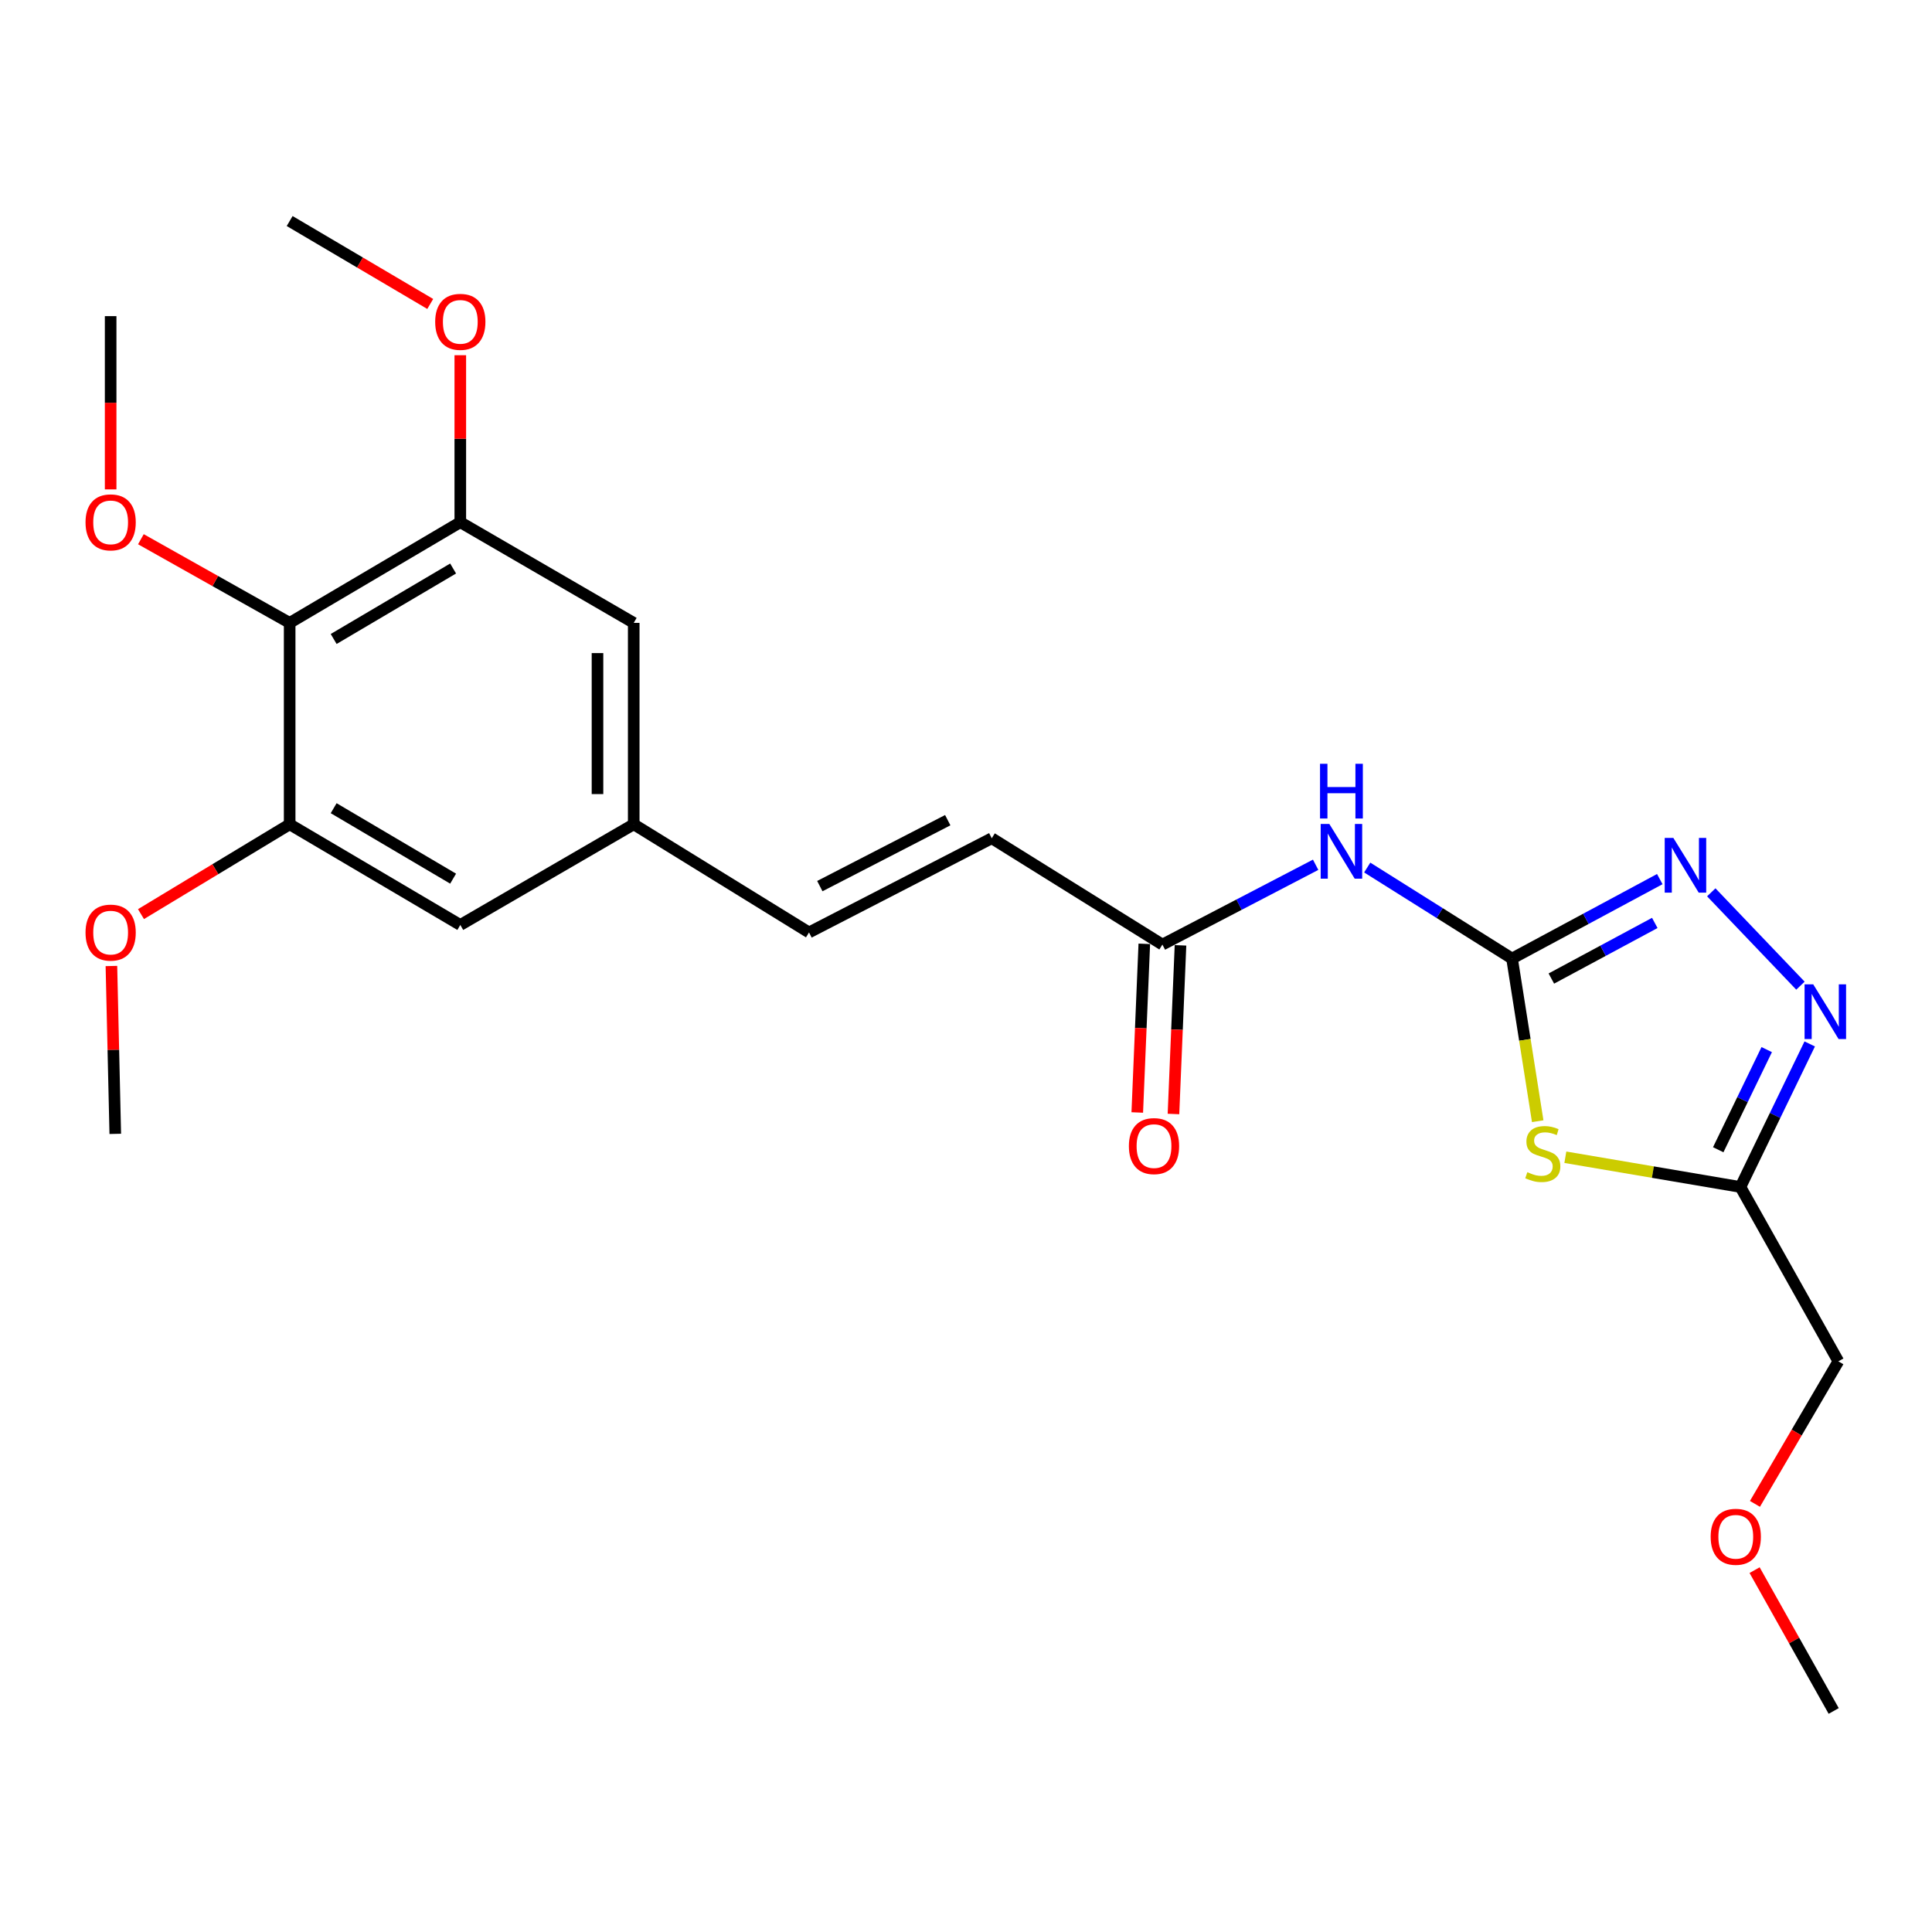 <?xml version='1.0' encoding='iso-8859-1'?>
<svg version='1.1' baseProfile='full'
              xmlns='http://www.w3.org/2000/svg'
                      xmlns:rdkit='http://www.rdkit.org/xml'
                      xmlns:xlink='http://www.w3.org/1999/xlink'
                  xml:space='preserve'
width='1000px' height='1000px' viewBox='0 0 1000 1000'>
<!-- END OF HEADER -->
<rect style='opacity:1.0;fill:#FFFFFF;stroke:none' width='1000' height='1000' x='0' y='0'> </rect>
<path class='bond-0' d='M 782.628,496.145 L 789.272,538.238' style='fill:none;fill-rule:evenodd;stroke:#000000;stroke-width:6px;stroke-linecap:butt;stroke-linejoin:miter;stroke-opacity:1' />
<path class='bond-0' d='M 789.272,538.238 L 795.915,580.33' style='fill:none;fill-rule:evenodd;stroke:#CCCC00;stroke-width:6px;stroke-linecap:butt;stroke-linejoin:miter;stroke-opacity:1' />
<path class='bond-1' d='M 782.628,496.145 L 820.865,475.584' style='fill:none;fill-rule:evenodd;stroke:#000000;stroke-width:6px;stroke-linecap:butt;stroke-linejoin:miter;stroke-opacity:1' />
<path class='bond-1' d='M 820.865,475.584 L 859.102,455.023' style='fill:none;fill-rule:evenodd;stroke:#0000FF;stroke-width:6px;stroke-linecap:butt;stroke-linejoin:miter;stroke-opacity:1' />
<path class='bond-1' d='M 802.98,506.493 L 829.746,492.101' style='fill:none;fill-rule:evenodd;stroke:#000000;stroke-width:6px;stroke-linecap:butt;stroke-linejoin:miter;stroke-opacity:1' />
<path class='bond-1' d='M 829.746,492.101 L 856.512,477.708' style='fill:none;fill-rule:evenodd;stroke:#0000FF;stroke-width:6px;stroke-linecap:butt;stroke-linejoin:miter;stroke-opacity:1' />
<path class='bond-4' d='M 782.628,496.145 L 745.15,472.591' style='fill:none;fill-rule:evenodd;stroke:#000000;stroke-width:6px;stroke-linecap:butt;stroke-linejoin:miter;stroke-opacity:1' />
<path class='bond-4' d='M 745.15,472.591 L 707.672,449.037' style='fill:none;fill-rule:evenodd;stroke:#0000FF;stroke-width:6px;stroke-linecap:butt;stroke-linejoin:miter;stroke-opacity:1' />
<path class='bond-3' d='M 810.221,598.986 L 855.537,606.683' style='fill:none;fill-rule:evenodd;stroke:#CCCC00;stroke-width:6px;stroke-linecap:butt;stroke-linejoin:miter;stroke-opacity:1' />
<path class='bond-3' d='M 855.537,606.683 L 900.852,614.38' style='fill:none;fill-rule:evenodd;stroke:#000000;stroke-width:6px;stroke-linecap:butt;stroke-linejoin:miter;stroke-opacity:1' />
<path class='bond-2' d='M 885.75,461.863 L 931.909,510.181' style='fill:none;fill-rule:evenodd;stroke:#0000FF;stroke-width:6px;stroke-linecap:butt;stroke-linejoin:miter;stroke-opacity:1' />
<path class='bond-24' d='M 936.708,540.339 L 918.78,577.36' style='fill:none;fill-rule:evenodd;stroke:#0000FF;stroke-width:6px;stroke-linecap:butt;stroke-linejoin:miter;stroke-opacity:1' />
<path class='bond-24' d='M 918.78,577.36 L 900.852,614.38' style='fill:none;fill-rule:evenodd;stroke:#000000;stroke-width:6px;stroke-linecap:butt;stroke-linejoin:miter;stroke-opacity:1' />
<path class='bond-24' d='M 914.452,543.272 L 901.903,569.187' style='fill:none;fill-rule:evenodd;stroke:#0000FF;stroke-width:6px;stroke-linecap:butt;stroke-linejoin:miter;stroke-opacity:1' />
<path class='bond-24' d='M 901.903,569.187 L 889.353,595.101' style='fill:none;fill-rule:evenodd;stroke:#000000;stroke-width:6px;stroke-linecap:butt;stroke-linejoin:miter;stroke-opacity:1' />
<path class='bond-18' d='M 900.852,614.38 L 951.536,704.622' style='fill:none;fill-rule:evenodd;stroke:#000000;stroke-width:6px;stroke-linecap:butt;stroke-linejoin:miter;stroke-opacity:1' />
<path class='bond-8' d='M 680.972,447.603 L 641.314,468.259' style='fill:none;fill-rule:evenodd;stroke:#0000FF;stroke-width:6px;stroke-linecap:butt;stroke-linejoin:miter;stroke-opacity:1' />
<path class='bond-8' d='M 641.314,468.259 L 601.655,488.915' style='fill:none;fill-rule:evenodd;stroke:#000000;stroke-width:6px;stroke-linecap:butt;stroke-linejoin:miter;stroke-opacity:1' />
<path class='bond-5' d='M 149.927,322.403 L 238.251,270.291' style='fill:none;fill-rule:evenodd;stroke:#000000;stroke-width:6px;stroke-linecap:butt;stroke-linejoin:miter;stroke-opacity:1' />
<path class='bond-5' d='M 172.705,330.737 L 234.532,294.259' style='fill:none;fill-rule:evenodd;stroke:#000000;stroke-width:6px;stroke-linecap:butt;stroke-linejoin:miter;stroke-opacity:1' />
<path class='bond-15' d='M 149.927,322.403 L 111.426,300.75' style='fill:none;fill-rule:evenodd;stroke:#000000;stroke-width:6px;stroke-linecap:butt;stroke-linejoin:miter;stroke-opacity:1' />
<path class='bond-15' d='M 111.426,300.75 L 72.926,279.097' style='fill:none;fill-rule:evenodd;stroke:#FF0000;stroke-width:6px;stroke-linecap:butt;stroke-linejoin:miter;stroke-opacity:1' />
<path class='bond-25' d='M 149.927,322.403 L 149.927,426.657' style='fill:none;fill-rule:evenodd;stroke:#000000;stroke-width:6px;stroke-linecap:butt;stroke-linejoin:miter;stroke-opacity:1' />
<path class='bond-6' d='M 238.251,270.291 L 328.014,322.403' style='fill:none;fill-rule:evenodd;stroke:#000000;stroke-width:6px;stroke-linecap:butt;stroke-linejoin:miter;stroke-opacity:1' />
<path class='bond-17' d='M 238.251,270.291 L 238.251,227.076' style='fill:none;fill-rule:evenodd;stroke:#000000;stroke-width:6px;stroke-linecap:butt;stroke-linejoin:miter;stroke-opacity:1' />
<path class='bond-17' d='M 238.251,227.076 L 238.251,183.861' style='fill:none;fill-rule:evenodd;stroke:#FF0000;stroke-width:6px;stroke-linecap:butt;stroke-linejoin:miter;stroke-opacity:1' />
<path class='bond-7' d='M 149.927,426.657 L 238.251,478.758' style='fill:none;fill-rule:evenodd;stroke:#000000;stroke-width:6px;stroke-linecap:butt;stroke-linejoin:miter;stroke-opacity:1' />
<path class='bond-7' d='M 172.703,418.32 L 234.53,454.791' style='fill:none;fill-rule:evenodd;stroke:#000000;stroke-width:6px;stroke-linecap:butt;stroke-linejoin:miter;stroke-opacity:1' />
<path class='bond-16' d='M 149.927,426.657 L 111.451,449.901' style='fill:none;fill-rule:evenodd;stroke:#000000;stroke-width:6px;stroke-linecap:butt;stroke-linejoin:miter;stroke-opacity:1' />
<path class='bond-16' d='M 111.451,449.901 L 72.975,473.145' style='fill:none;fill-rule:evenodd;stroke:#FF0000;stroke-width:6px;stroke-linecap:butt;stroke-linejoin:miter;stroke-opacity:1' />
<path class='bond-9' d='M 601.655,488.915 L 513.331,433.876' style='fill:none;fill-rule:evenodd;stroke:#000000;stroke-width:6px;stroke-linecap:butt;stroke-linejoin:miter;stroke-opacity:1' />
<path class='bond-14' d='M 592.287,488.525 L 590.468,532.172' style='fill:none;fill-rule:evenodd;stroke:#000000;stroke-width:6px;stroke-linecap:butt;stroke-linejoin:miter;stroke-opacity:1' />
<path class='bond-14' d='M 590.468,532.172 L 588.648,575.819' style='fill:none;fill-rule:evenodd;stroke:#FF0000;stroke-width:6px;stroke-linecap:butt;stroke-linejoin:miter;stroke-opacity:1' />
<path class='bond-14' d='M 611.023,489.306 L 609.204,532.953' style='fill:none;fill-rule:evenodd;stroke:#000000;stroke-width:6px;stroke-linecap:butt;stroke-linejoin:miter;stroke-opacity:1' />
<path class='bond-14' d='M 609.204,532.953 L 607.385,576.6' style='fill:none;fill-rule:evenodd;stroke:#FF0000;stroke-width:6px;stroke-linecap:butt;stroke-linejoin:miter;stroke-opacity:1' />
<path class='bond-10' d='M 513.331,433.876 L 418.745,482.633' style='fill:none;fill-rule:evenodd;stroke:#000000;stroke-width:6px;stroke-linecap:butt;stroke-linejoin:miter;stroke-opacity:1' />
<path class='bond-10' d='M 490.551,424.522 L 424.341,458.651' style='fill:none;fill-rule:evenodd;stroke:#000000;stroke-width:6px;stroke-linecap:butt;stroke-linejoin:miter;stroke-opacity:1' />
<path class='bond-11' d='M 418.745,482.633 L 328.014,426.657' style='fill:none;fill-rule:evenodd;stroke:#000000;stroke-width:6px;stroke-linecap:butt;stroke-linejoin:miter;stroke-opacity:1' />
<path class='bond-12' d='M 328.014,426.657 L 238.251,478.758' style='fill:none;fill-rule:evenodd;stroke:#000000;stroke-width:6px;stroke-linecap:butt;stroke-linejoin:miter;stroke-opacity:1' />
<path class='bond-13' d='M 328.014,426.657 L 328.014,322.403' style='fill:none;fill-rule:evenodd;stroke:#000000;stroke-width:6px;stroke-linecap:butt;stroke-linejoin:miter;stroke-opacity:1' />
<path class='bond-13' d='M 309.261,411.019 L 309.261,338.041' style='fill:none;fill-rule:evenodd;stroke:#000000;stroke-width:6px;stroke-linecap:butt;stroke-linejoin:miter;stroke-opacity:1' />
<path class='bond-20' d='M 57.268,253.305 L 57.268,208.468' style='fill:none;fill-rule:evenodd;stroke:#FF0000;stroke-width:6px;stroke-linecap:butt;stroke-linejoin:miter;stroke-opacity:1' />
<path class='bond-20' d='M 57.268,208.468 L 57.268,163.631' style='fill:none;fill-rule:evenodd;stroke:#000000;stroke-width:6px;stroke-linecap:butt;stroke-linejoin:miter;stroke-opacity:1' />
<path class='bond-21' d='M 57.667,500 L 58.666,543.443' style='fill:none;fill-rule:evenodd;stroke:#FF0000;stroke-width:6px;stroke-linecap:butt;stroke-linejoin:miter;stroke-opacity:1' />
<path class='bond-21' d='M 58.666,543.443 L 59.664,586.887' style='fill:none;fill-rule:evenodd;stroke:#000000;stroke-width:6px;stroke-linecap:butt;stroke-linejoin:miter;stroke-opacity:1' />
<path class='bond-22' d='M 222.688,157.326 L 186.307,135.866' style='fill:none;fill-rule:evenodd;stroke:#FF0000;stroke-width:6px;stroke-linecap:butt;stroke-linejoin:miter;stroke-opacity:1' />
<path class='bond-22' d='M 186.307,135.866 L 149.927,114.406' style='fill:none;fill-rule:evenodd;stroke:#000000;stroke-width:6px;stroke-linecap:butt;stroke-linejoin:miter;stroke-opacity:1' />
<path class='bond-19' d='M 951.536,704.622 L 929.945,741.513' style='fill:none;fill-rule:evenodd;stroke:#000000;stroke-width:6px;stroke-linecap:butt;stroke-linejoin:miter;stroke-opacity:1' />
<path class='bond-19' d='M 929.945,741.513 L 908.354,778.405' style='fill:none;fill-rule:evenodd;stroke:#FF0000;stroke-width:6px;stroke-linecap:butt;stroke-linejoin:miter;stroke-opacity:1' />
<path class='bond-23' d='M 908.179,812.7 L 928.649,849.147' style='fill:none;fill-rule:evenodd;stroke:#FF0000;stroke-width:6px;stroke-linecap:butt;stroke-linejoin:miter;stroke-opacity:1' />
<path class='bond-23' d='M 928.649,849.147 L 949.119,885.594' style='fill:none;fill-rule:evenodd;stroke:#000000;stroke-width:6px;stroke-linecap:butt;stroke-linejoin:miter;stroke-opacity:1' />
<path  class='atom-1' d='M 790.547 606.723
Q 790.867 606.843, 792.187 607.403
Q 793.507 607.963, 794.947 608.323
Q 796.427 608.643, 797.867 608.643
Q 800.547 608.643, 802.107 607.363
Q 803.667 606.043, 803.667 603.763
Q 803.667 602.203, 802.867 601.243
Q 802.107 600.283, 800.907 599.763
Q 799.707 599.243, 797.707 598.643
Q 795.187 597.883, 793.667 597.163
Q 792.187 596.443, 791.107 594.923
Q 790.067 593.403, 790.067 590.843
Q 790.067 587.283, 792.467 585.083
Q 794.907 582.883, 799.707 582.883
Q 802.987 582.883, 806.707 584.443
L 805.787 587.523
Q 802.387 586.123, 799.827 586.123
Q 797.067 586.123, 795.547 587.283
Q 794.027 588.403, 794.067 590.363
Q 794.067 591.883, 794.827 592.803
Q 795.627 593.723, 796.747 594.243
Q 797.907 594.763, 799.827 595.363
Q 802.387 596.163, 803.907 596.963
Q 805.427 597.763, 806.507 599.403
Q 807.627 601.003, 807.627 603.763
Q 807.627 607.683, 804.987 609.803
Q 802.387 611.883, 798.027 611.883
Q 795.507 611.883, 793.587 611.323
Q 791.707 610.803, 789.467 609.883
L 790.547 606.723
' fill='#CCCC00'/>
<path  class='atom-2' d='M 866.13 433.718
L 875.41 448.718
Q 876.33 450.198, 877.81 452.878
Q 879.29 455.558, 879.37 455.718
L 879.37 433.718
L 883.13 433.718
L 883.13 462.038
L 879.25 462.038
L 869.29 445.638
Q 868.13 443.718, 866.89 441.518
Q 865.69 439.318, 865.33 438.638
L 865.33 462.038
L 861.65 462.038
L 861.65 433.718
L 866.13 433.718
' fill='#0000FF'/>
<path  class='atom-3' d='M 938.526 509.499
L 947.806 524.499
Q 948.726 525.979, 950.206 528.659
Q 951.686 531.339, 951.766 531.499
L 951.766 509.499
L 955.526 509.499
L 955.526 537.819
L 951.646 537.819
L 941.686 521.419
Q 940.526 519.499, 939.286 517.299
Q 938.086 515.099, 937.726 514.419
L 937.726 537.819
L 934.046 537.819
L 934.046 509.499
L 938.526 509.499
' fill='#0000FF'/>
<path  class='atom-5' d='M 688.064 426.488
L 697.344 441.488
Q 698.264 442.968, 699.744 445.648
Q 701.224 448.328, 701.304 448.488
L 701.304 426.488
L 705.064 426.488
L 705.064 454.808
L 701.184 454.808
L 691.224 438.408
Q 690.064 436.488, 688.824 434.288
Q 687.624 432.088, 687.264 431.408
L 687.264 454.808
L 683.584 454.808
L 683.584 426.488
L 688.064 426.488
' fill='#0000FF'/>
<path  class='atom-5' d='M 683.244 395.336
L 687.084 395.336
L 687.084 407.376
L 701.564 407.376
L 701.564 395.336
L 705.404 395.336
L 705.404 423.656
L 701.564 423.656
L 701.564 410.576
L 687.084 410.576
L 687.084 423.656
L 683.244 423.656
L 683.244 395.336
' fill='#0000FF'/>
<path  class='atom-15' d='M 584.311 593.218
Q 584.311 586.418, 587.671 582.618
Q 591.031 578.818, 597.311 578.818
Q 603.591 578.818, 606.951 582.618
Q 610.311 586.418, 610.311 593.218
Q 610.311 600.098, 606.911 604.018
Q 603.511 607.898, 597.311 607.898
Q 591.071 607.898, 587.671 604.018
Q 584.311 600.138, 584.311 593.218
M 597.311 604.698
Q 601.631 604.698, 603.951 601.818
Q 606.311 598.898, 606.311 593.218
Q 606.311 587.658, 603.951 584.858
Q 601.631 582.018, 597.311 582.018
Q 592.991 582.018, 590.631 584.818
Q 588.311 587.618, 588.311 593.218
Q 588.311 598.938, 590.631 601.818
Q 592.991 604.698, 597.311 604.698
' fill='#FF0000'/>
<path  class='atom-16' d='M 44.268 270.371
Q 44.268 263.571, 47.628 259.771
Q 50.988 255.971, 57.268 255.971
Q 63.548 255.971, 66.908 259.771
Q 70.268 263.571, 70.268 270.371
Q 70.268 277.251, 66.868 281.171
Q 63.468 285.051, 57.268 285.051
Q 51.028 285.051, 47.628 281.171
Q 44.268 277.291, 44.268 270.371
M 57.268 281.851
Q 61.588 281.851, 63.908 278.971
Q 66.268 276.051, 66.268 270.371
Q 66.268 264.811, 63.908 262.011
Q 61.588 259.171, 57.268 259.171
Q 52.948 259.171, 50.588 261.971
Q 48.268 264.771, 48.268 270.371
Q 48.268 276.091, 50.588 278.971
Q 52.948 281.851, 57.268 281.851
' fill='#FF0000'/>
<path  class='atom-17' d='M 44.268 482.713
Q 44.268 475.913, 47.628 472.113
Q 50.988 468.313, 57.268 468.313
Q 63.548 468.313, 66.908 472.113
Q 70.268 475.913, 70.268 482.713
Q 70.268 489.593, 66.868 493.513
Q 63.468 497.393, 57.268 497.393
Q 51.028 497.393, 47.628 493.513
Q 44.268 489.633, 44.268 482.713
M 57.268 494.193
Q 61.588 494.193, 63.908 491.313
Q 66.268 488.393, 66.268 482.713
Q 66.268 477.153, 63.908 474.353
Q 61.588 471.513, 57.268 471.513
Q 52.948 471.513, 50.588 474.313
Q 48.268 477.113, 48.268 482.713
Q 48.268 488.433, 50.588 491.313
Q 52.948 494.193, 57.268 494.193
' fill='#FF0000'/>
<path  class='atom-18' d='M 225.251 166.586
Q 225.251 159.786, 228.611 155.986
Q 231.971 152.186, 238.251 152.186
Q 244.531 152.186, 247.891 155.986
Q 251.251 159.786, 251.251 166.586
Q 251.251 173.466, 247.851 177.386
Q 244.451 181.266, 238.251 181.266
Q 232.011 181.266, 228.611 177.386
Q 225.251 173.506, 225.251 166.586
M 238.251 178.066
Q 242.571 178.066, 244.891 175.186
Q 247.251 172.266, 247.251 166.586
Q 247.251 161.026, 244.891 158.226
Q 242.571 155.386, 238.251 155.386
Q 233.931 155.386, 231.571 158.186
Q 229.251 160.986, 229.251 166.586
Q 229.251 172.306, 231.571 175.186
Q 233.931 178.066, 238.251 178.066
' fill='#FF0000'/>
<path  class='atom-20' d='M 885.435 795.433
Q 885.435 788.633, 888.795 784.833
Q 892.155 781.033, 898.435 781.033
Q 904.715 781.033, 908.075 784.833
Q 911.435 788.633, 911.435 795.433
Q 911.435 802.313, 908.035 806.233
Q 904.635 810.113, 898.435 810.113
Q 892.195 810.113, 888.795 806.233
Q 885.435 802.353, 885.435 795.433
M 898.435 806.913
Q 902.755 806.913, 905.075 804.033
Q 907.435 801.113, 907.435 795.433
Q 907.435 789.873, 905.075 787.073
Q 902.755 784.233, 898.435 784.233
Q 894.115 784.233, 891.755 787.033
Q 889.435 789.833, 889.435 795.433
Q 889.435 801.153, 891.755 804.033
Q 894.115 806.913, 898.435 806.913
' fill='#FF0000'/>
</svg>
